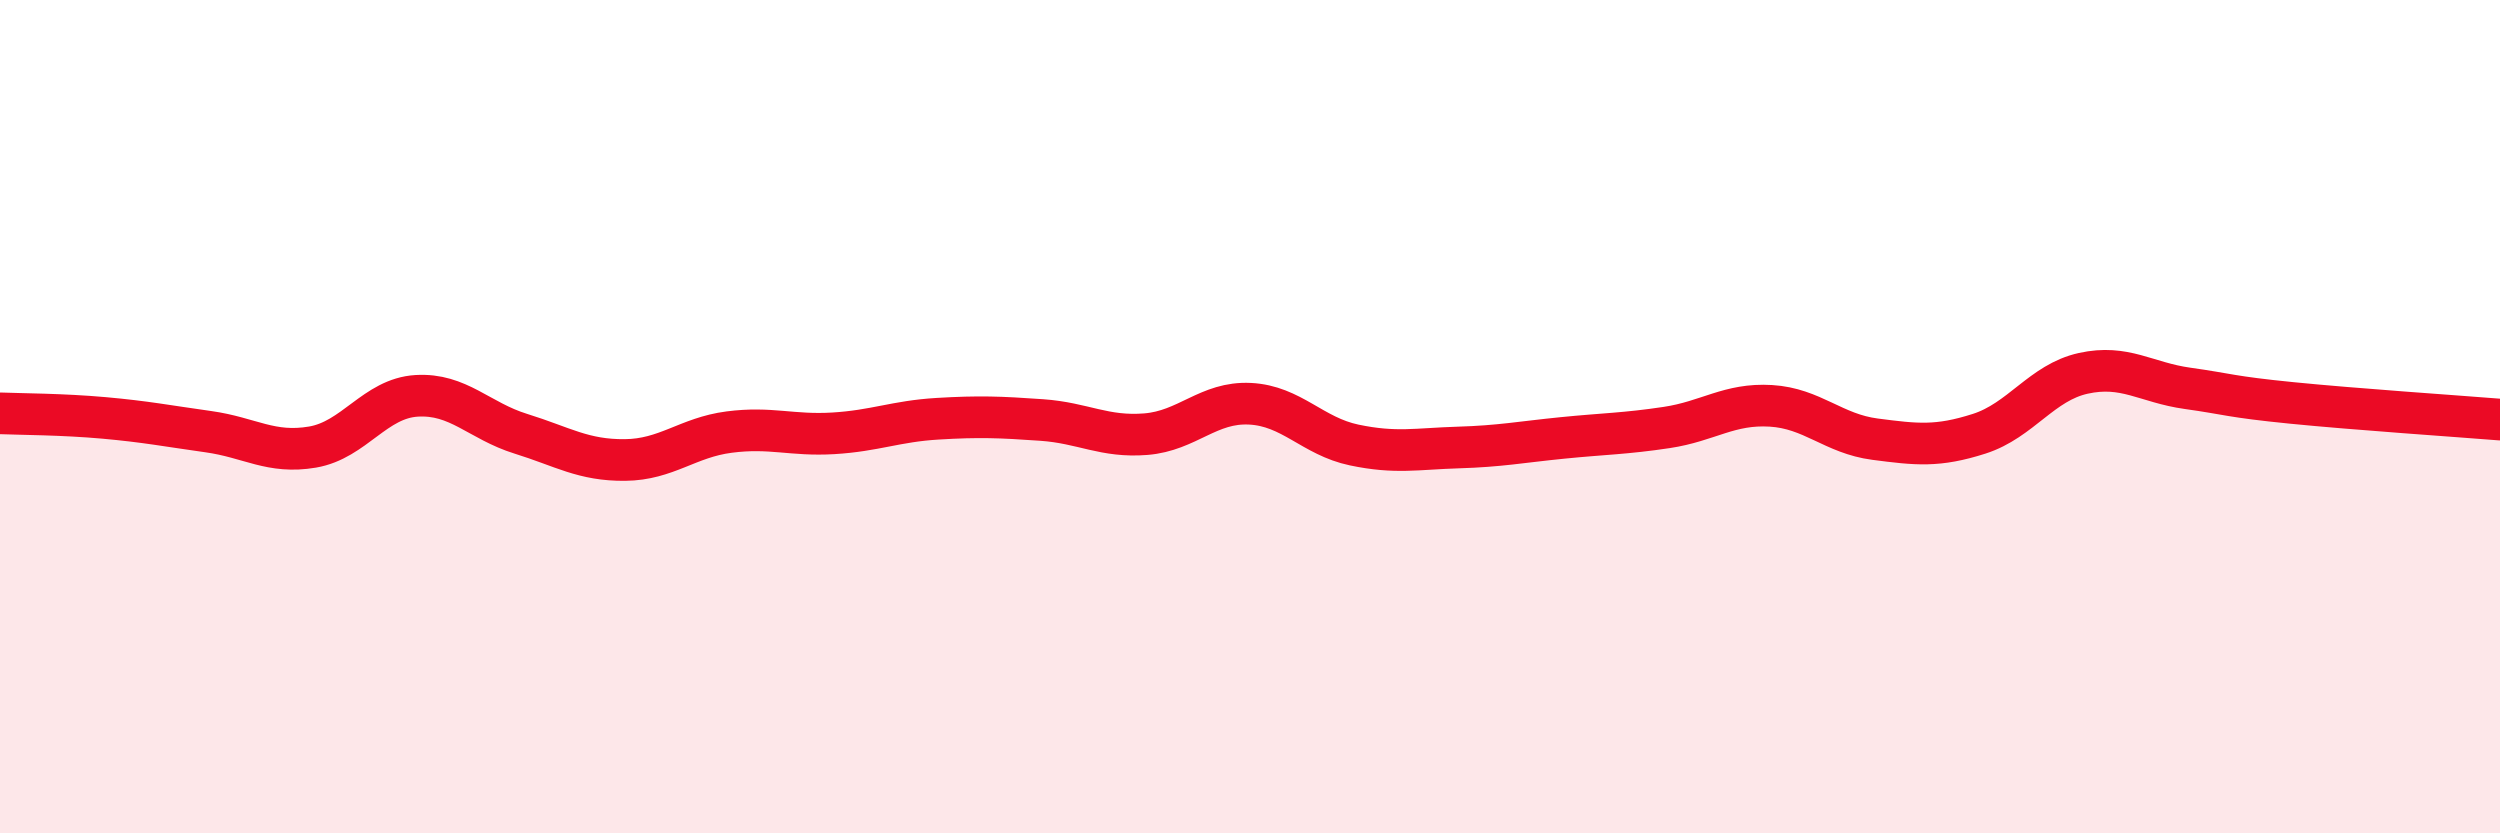 
    <svg width="60" height="20" viewBox="0 0 60 20" xmlns="http://www.w3.org/2000/svg">
      <path
        d="M 0,9.92 C 0.5,9.94 1.5,9.94 2.5,10.03 C 3.5,10.12 4,10.22 5,10.36 C 6,10.5 6.5,10.9 7.5,10.73 C 8.5,10.56 9,9.56 10,9.5 C 11,9.44 11.5,10.1 12.5,10.41 C 13.5,10.72 14,11.05 15,11.04 C 16,11.03 16.5,10.5 17.5,10.37 C 18.5,10.24 19,10.46 20,10.4 C 21,10.34 21.5,10.11 22.5,10.05 C 23.5,9.99 24,10.01 25,10.08 C 26,10.15 26.5,10.5 27.5,10.42 C 28.5,10.34 29,9.64 30,9.69 C 31,9.74 31.5,10.47 32.5,10.68 C 33.5,10.89 34,10.77 35,10.74 C 36,10.71 36.5,10.61 37.5,10.51 C 38.5,10.41 39,10.41 40,10.26 C 41,10.11 41.5,9.68 42.5,9.74 C 43.5,9.8 44,10.41 45,10.54 C 46,10.67 46.5,10.73 47.5,10.41 C 48.5,10.09 49,9.18 50,8.96 C 51,8.74 51.5,9.18 52.5,9.32 C 53.5,9.46 53.5,9.52 55,9.67 C 56.5,9.82 59,9.99 60,10.07L60 20L0 20Z"
        fill="#EB0A25"
        opacity="0.1"
        stroke-linecap="round"
        stroke-linejoin="round"
      />
      <path
        d="M 0,9.92 C 0.5,9.94 1.5,9.94 2.5,10.03 C 3.5,10.12 4,10.22 5,10.36 C 6,10.5 6.5,10.9 7.5,10.73 C 8.5,10.56 9,9.56 10,9.5 C 11,9.44 11.5,10.1 12.5,10.41 C 13.5,10.72 14,11.05 15,11.04 C 16,11.03 16.5,10.5 17.5,10.37 C 18.5,10.24 19,10.46 20,10.4 C 21,10.34 21.5,10.11 22.5,10.05 C 23.5,9.99 24,10.01 25,10.08 C 26,10.15 26.5,10.5 27.5,10.42 C 28.5,10.34 29,9.64 30,9.69 C 31,9.74 31.5,10.47 32.5,10.68 C 33.5,10.89 34,10.77 35,10.74 C 36,10.71 36.5,10.61 37.5,10.51 C 38.5,10.41 39,10.41 40,10.26 C 41,10.11 41.5,9.68 42.5,9.74 C 43.5,9.8 44,10.41 45,10.54 C 46,10.67 46.5,10.73 47.5,10.41 C 48.5,10.09 49,9.18 50,8.96 C 51,8.74 51.5,9.18 52.5,9.32 C 53.5,9.46 53.5,9.52 55,9.67 C 56.5,9.82 59,9.99 60,10.07"
        stroke="#EB0A25"
        stroke-width="1"
        fill="none"
        stroke-linecap="round"
        stroke-linejoin="round"
      />
    </svg>
  